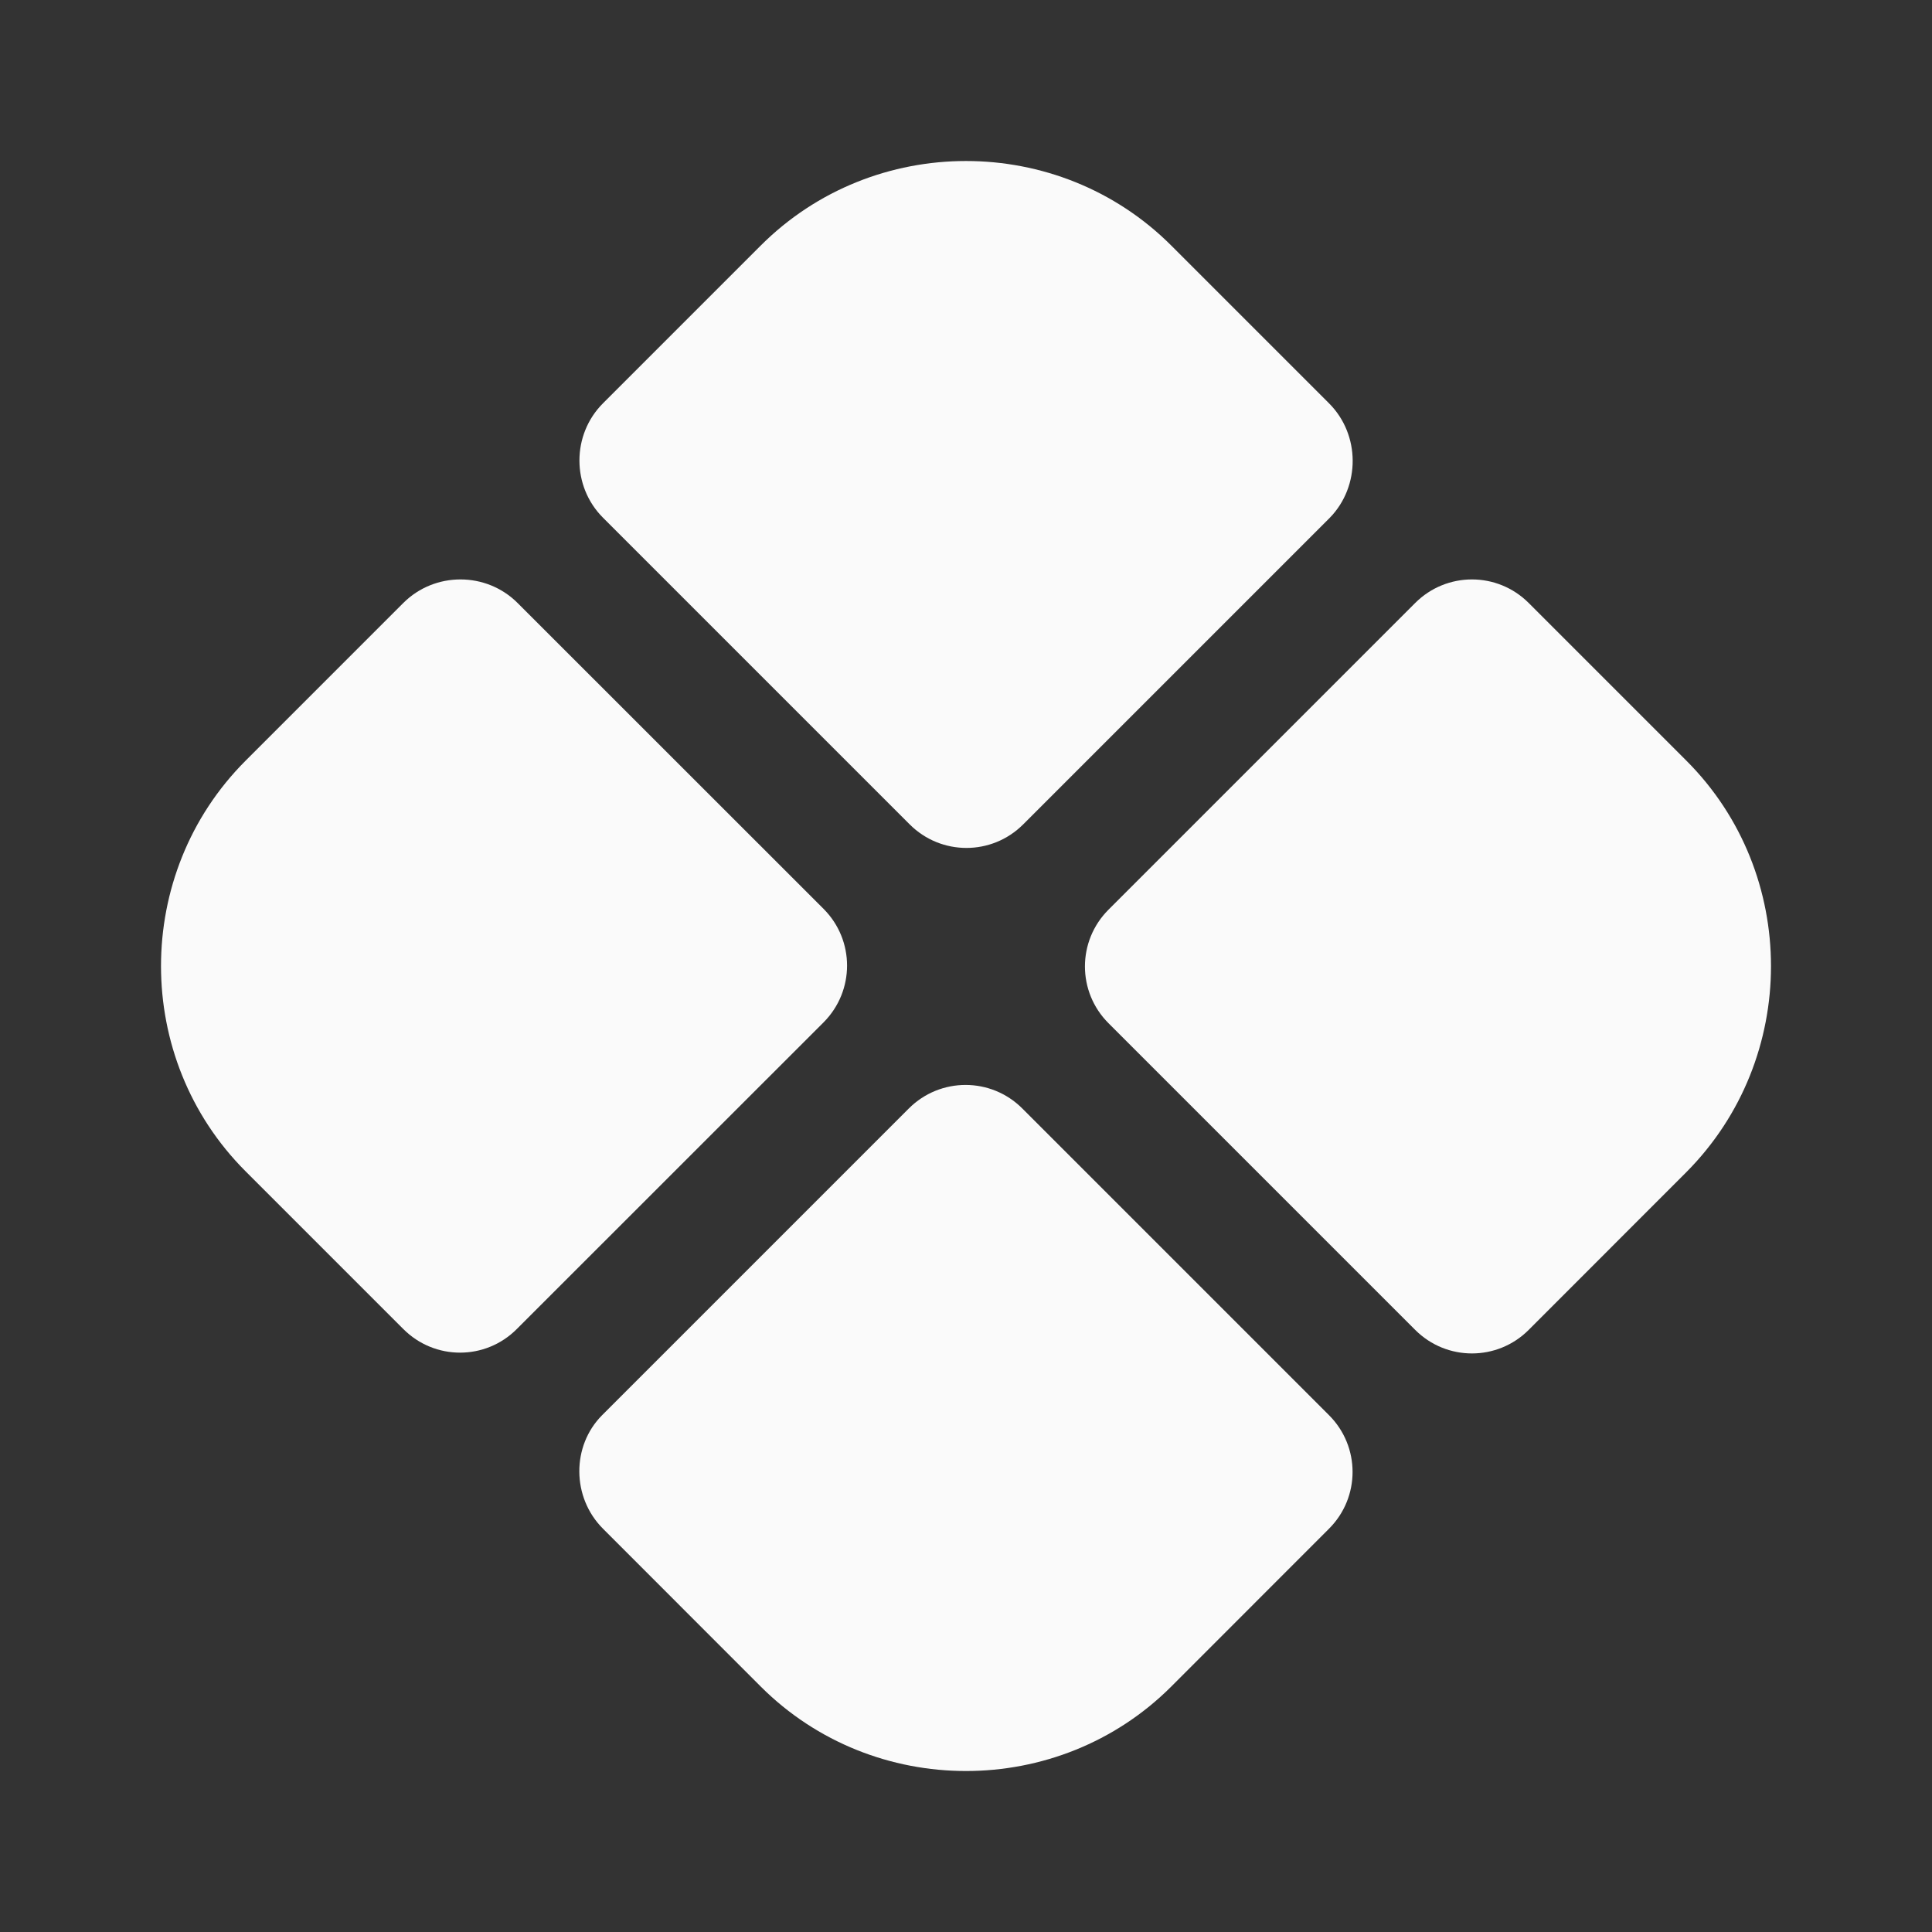 <svg width="20" height="20" viewBox="0 0 20 20" fill="none" xmlns="http://www.w3.org/2000/svg">
<rect x="0" y="0" width="20" height="20" fill="#333333" stroke="none"/>
<path d="M13.758 4.175L12.125 2.542C10.958 1.375 9.042 1.375 7.875 2.542L6.242 4.175C5.917 4.5 5.917 5.034 6.242 5.359L9.417 8.534C9.742 8.859 10.267 8.859 10.592 8.534L13.767 5.359C14.083 5.034 14.083 4.5 13.758 4.175Z" fill="#FAFAFA"/>
<path d="M4.175 6.242L2.542 7.875C1.375 9.042 1.375 10.959 2.542 12.125L4.175 13.758C4.5 14.084 5.025 14.084 5.35 13.758L8.525 10.584C8.85 10.258 8.85 9.733 8.525 9.408L5.358 6.242C5.033 5.917 4.5 5.917 4.175 6.242Z" fill="#FAFAFA"/>
<path d="M17.458 7.875L15.825 6.242C15.5 5.917 14.975 5.917 14.65 6.242L11.475 9.417C11.15 9.742 11.15 10.267 11.475 10.592L14.65 13.767C14.975 14.092 15.5 14.092 15.825 13.767L17.458 12.133C18.625 10.959 18.625 9.042 17.458 7.875Z" fill="#FAFAFA"/>
<path d="M6.242 15.825L7.875 17.459C9.042 18.625 10.958 18.625 12.125 17.459L13.758 15.825C14.083 15.5 14.083 14.975 13.758 14.65L10.583 11.475C10.258 11.15 9.733 11.15 9.408 11.475L6.233 14.65C5.917 14.967 5.917 15.5 6.242 15.825Z" fill="#FAFAFA"/>
</svg>
